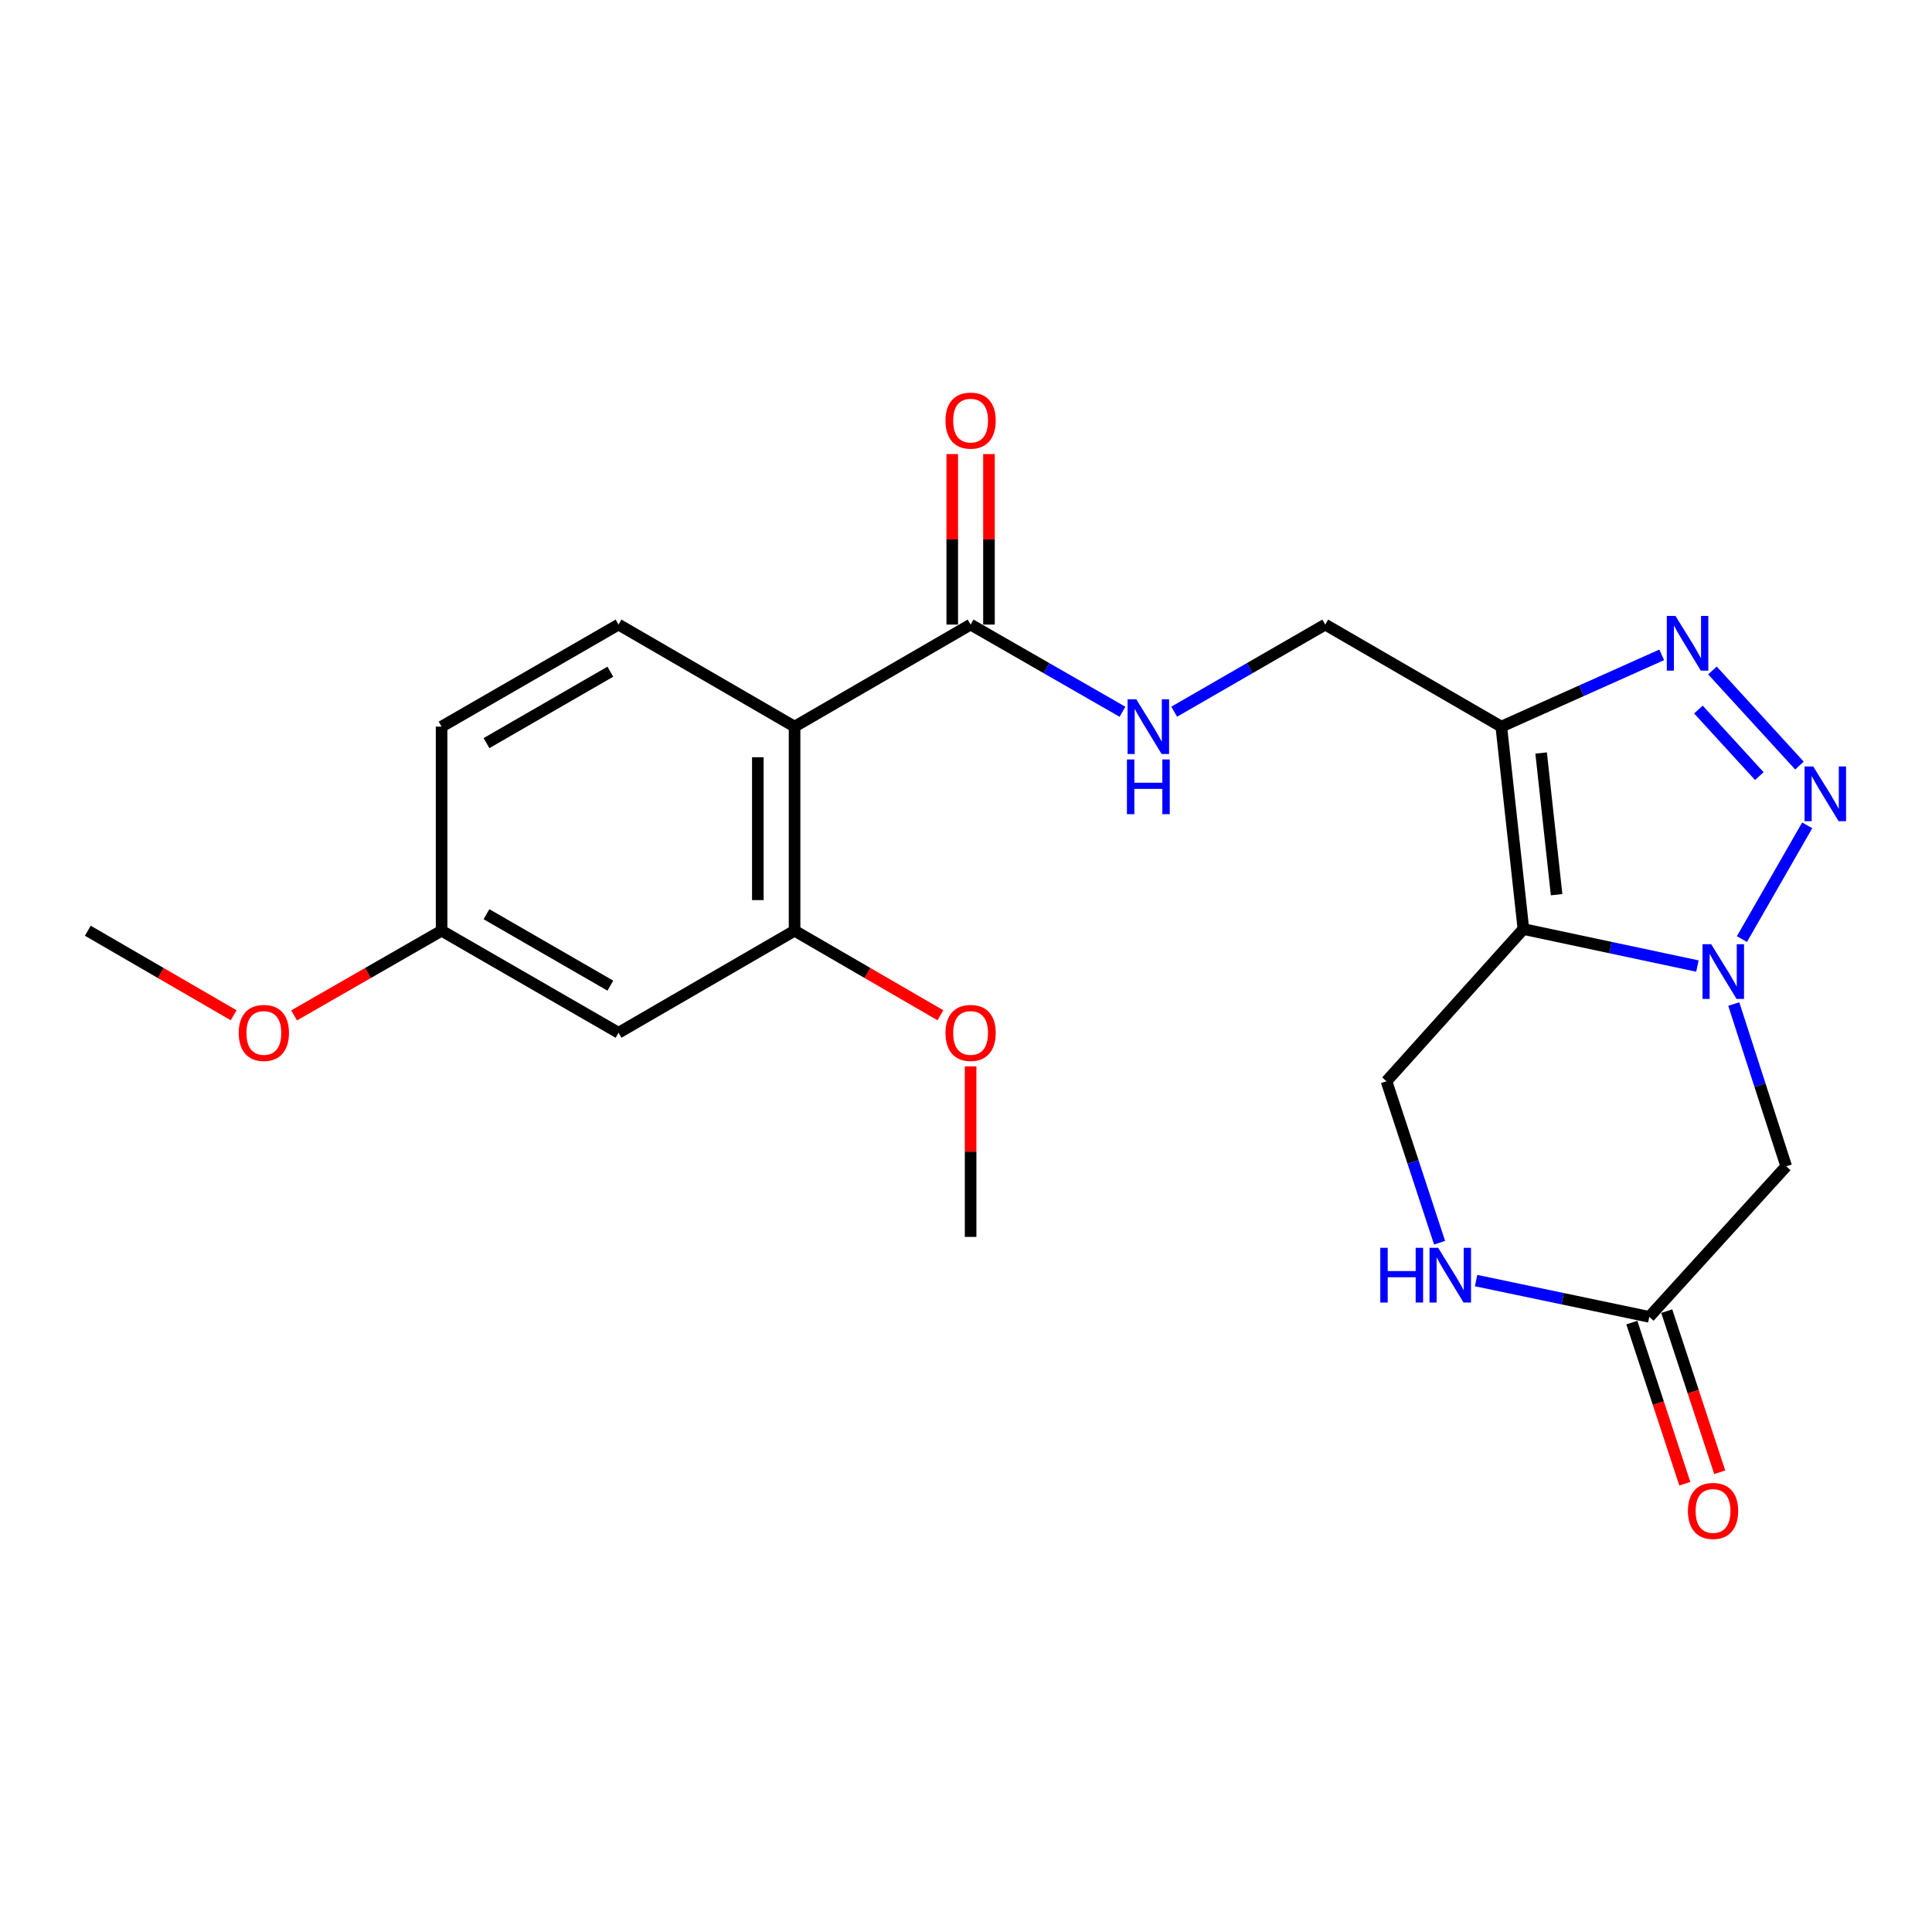 <?xml version='1.0' encoding='iso-8859-1'?>
<svg version='1.1' baseProfile='full'
              xmlns='http://www.w3.org/2000/svg'
                      xmlns:rdkit='http://www.rdkit.org/xml'
                      xmlns:xlink='http://www.w3.org/1999/xlink'
                  xml:space='preserve'
width='1000px' height='1000px' viewBox='0 0 1000 1000'>
<!-- END OF HEADER -->
<rect style='opacity:1.0;fill:#FFFFFF;stroke:none' width='1000' height='1000' x='0' y='0'> </rect>
<path class='bond-0' d='M 878.578,500.027 L 833.543,490.45' style='fill:none;fill-rule:evenodd;stroke:#0000FF;stroke-width:6px;stroke-linecap:butt;stroke-linejoin:miter;stroke-opacity:1' />
<path class='bond-0' d='M 833.543,490.45 L 788.508,480.873' style='fill:none;fill-rule:evenodd;stroke:#000000;stroke-width:6px;stroke-linecap:butt;stroke-linejoin:miter;stroke-opacity:1' />
<path class='bond-1' d='M 901.616,486.062 L 935.408,427.206' style='fill:none;fill-rule:evenodd;stroke:#0000FF;stroke-width:6px;stroke-linecap:butt;stroke-linejoin:miter;stroke-opacity:1' />
<path class='bond-5' d='M 897.394,519.682 L 910.965,561.679' style='fill:none;fill-rule:evenodd;stroke:#0000FF;stroke-width:6px;stroke-linecap:butt;stroke-linejoin:miter;stroke-opacity:1' />
<path class='bond-5' d='M 910.965,561.679 L 924.536,603.677' style='fill:none;fill-rule:evenodd;stroke:#000000;stroke-width:6px;stroke-linecap:butt;stroke-linejoin:miter;stroke-opacity:1' />
<path class='bond-2' d='M 788.508,480.873 L 777.07,376.099' style='fill:none;fill-rule:evenodd;stroke:#000000;stroke-width:6px;stroke-linecap:butt;stroke-linejoin:miter;stroke-opacity:1' />
<path class='bond-2' d='M 805.692,463.094 L 797.685,389.751' style='fill:none;fill-rule:evenodd;stroke:#000000;stroke-width:6px;stroke-linecap:butt;stroke-linejoin:miter;stroke-opacity:1' />
<path class='bond-9' d='M 788.508,480.873 L 717.648,559.665' style='fill:none;fill-rule:evenodd;stroke:#000000;stroke-width:6px;stroke-linecap:butt;stroke-linejoin:miter;stroke-opacity:1' />
<path class='bond-3' d='M 931.402,396.258 L 886.364,347.043' style='fill:none;fill-rule:evenodd;stroke:#0000FF;stroke-width:6px;stroke-linecap:butt;stroke-linejoin:miter;stroke-opacity:1' />
<path class='bond-3' d='M 910.622,401.711 L 879.095,367.26' style='fill:none;fill-rule:evenodd;stroke:#0000FF;stroke-width:6px;stroke-linecap:butt;stroke-linejoin:miter;stroke-opacity:1' />
<path class='bond-14' d='M 777.07,376.099 L 685.941,323.278' style='fill:none;fill-rule:evenodd;stroke:#000000;stroke-width:6px;stroke-linecap:butt;stroke-linejoin:miter;stroke-opacity:1' />
<path class='bond-23' d='M 777.07,376.099 L 818.584,357.524' style='fill:none;fill-rule:evenodd;stroke:#000000;stroke-width:6px;stroke-linecap:butt;stroke-linejoin:miter;stroke-opacity:1' />
<path class='bond-23' d='M 818.584,357.524 L 860.099,338.95' style='fill:none;fill-rule:evenodd;stroke:#0000FF;stroke-width:6px;stroke-linecap:butt;stroke-linejoin:miter;stroke-opacity:1' />
<path class='bond-4' d='M 411.267,376.099 L 502.385,323.278' style='fill:none;fill-rule:evenodd;stroke:#000000;stroke-width:6px;stroke-linecap:butt;stroke-linejoin:miter;stroke-opacity:1' />
<path class='bond-7' d='M 411.267,376.099 L 411.267,481.739' style='fill:none;fill-rule:evenodd;stroke:#000000;stroke-width:6px;stroke-linecap:butt;stroke-linejoin:miter;stroke-opacity:1' />
<path class='bond-7' d='M 392.256,391.945 L 392.256,465.893' style='fill:none;fill-rule:evenodd;stroke:#000000;stroke-width:6px;stroke-linecap:butt;stroke-linejoin:miter;stroke-opacity:1' />
<path class='bond-12' d='M 411.267,376.099 L 320.15,323.278' style='fill:none;fill-rule:evenodd;stroke:#000000;stroke-width:6px;stroke-linecap:butt;stroke-linejoin:miter;stroke-opacity:1' />
<path class='bond-8' d='M 924.536,603.677 L 853.665,681.603' style='fill:none;fill-rule:evenodd;stroke:#000000;stroke-width:6px;stroke-linecap:butt;stroke-linejoin:miter;stroke-opacity:1' />
<path class='bond-6' d='M 502.385,323.278 L 541.687,345.844' style='fill:none;fill-rule:evenodd;stroke:#000000;stroke-width:6px;stroke-linecap:butt;stroke-linejoin:miter;stroke-opacity:1' />
<path class='bond-6' d='M 541.687,345.844 L 580.988,368.409' style='fill:none;fill-rule:evenodd;stroke:#0000FF;stroke-width:6px;stroke-linecap:butt;stroke-linejoin:miter;stroke-opacity:1' />
<path class='bond-15' d='M 511.891,323.278 L 511.891,279.153' style='fill:none;fill-rule:evenodd;stroke:#000000;stroke-width:6px;stroke-linecap:butt;stroke-linejoin:miter;stroke-opacity:1' />
<path class='bond-15' d='M 511.891,279.153 L 511.891,235.028' style='fill:none;fill-rule:evenodd;stroke:#FF0000;stroke-width:6px;stroke-linecap:butt;stroke-linejoin:miter;stroke-opacity:1' />
<path class='bond-15' d='M 492.88,323.278 L 492.88,279.153' style='fill:none;fill-rule:evenodd;stroke:#000000;stroke-width:6px;stroke-linecap:butt;stroke-linejoin:miter;stroke-opacity:1' />
<path class='bond-15' d='M 492.88,279.153 L 492.88,235.028' style='fill:none;fill-rule:evenodd;stroke:#FF0000;stroke-width:6px;stroke-linecap:butt;stroke-linejoin:miter;stroke-opacity:1' />
<path class='bond-13' d='M 411.267,481.739 L 320.15,534.559' style='fill:none;fill-rule:evenodd;stroke:#000000;stroke-width:6px;stroke-linecap:butt;stroke-linejoin:miter;stroke-opacity:1' />
<path class='bond-19' d='M 411.267,481.739 L 449.01,503.618' style='fill:none;fill-rule:evenodd;stroke:#000000;stroke-width:6px;stroke-linecap:butt;stroke-linejoin:miter;stroke-opacity:1' />
<path class='bond-19' d='M 449.01,503.618 L 486.752,525.497' style='fill:none;fill-rule:evenodd;stroke:#FF0000;stroke-width:6px;stroke-linecap:butt;stroke-linejoin:miter;stroke-opacity:1' />
<path class='bond-10' d='M 853.665,681.603 L 808.845,672.214' style='fill:none;fill-rule:evenodd;stroke:#000000;stroke-width:6px;stroke-linecap:butt;stroke-linejoin:miter;stroke-opacity:1' />
<path class='bond-10' d='M 808.845,672.214 L 764.026,662.826' style='fill:none;fill-rule:evenodd;stroke:#0000FF;stroke-width:6px;stroke-linecap:butt;stroke-linejoin:miter;stroke-opacity:1' />
<path class='bond-16' d='M 844.635,684.572 L 858.349,726.277' style='fill:none;fill-rule:evenodd;stroke:#000000;stroke-width:6px;stroke-linecap:butt;stroke-linejoin:miter;stroke-opacity:1' />
<path class='bond-16' d='M 858.349,726.277 L 872.063,767.981' style='fill:none;fill-rule:evenodd;stroke:#FF0000;stroke-width:6px;stroke-linecap:butt;stroke-linejoin:miter;stroke-opacity:1' />
<path class='bond-16' d='M 862.695,678.633 L 876.409,720.338' style='fill:none;fill-rule:evenodd;stroke:#000000;stroke-width:6px;stroke-linecap:butt;stroke-linejoin:miter;stroke-opacity:1' />
<path class='bond-16' d='M 876.409,720.338 L 890.123,762.042' style='fill:none;fill-rule:evenodd;stroke:#FF0000;stroke-width:6px;stroke-linecap:butt;stroke-linejoin:miter;stroke-opacity:1' />
<path class='bond-24' d='M 717.648,559.665 L 731.389,601.444' style='fill:none;fill-rule:evenodd;stroke:#000000;stroke-width:6px;stroke-linecap:butt;stroke-linejoin:miter;stroke-opacity:1' />
<path class='bond-24' d='M 731.389,601.444 L 745.129,643.224' style='fill:none;fill-rule:evenodd;stroke:#0000FF;stroke-width:6px;stroke-linecap:butt;stroke-linejoin:miter;stroke-opacity:1' />
<path class='bond-11' d='M 607.763,368.378 L 646.852,345.828' style='fill:none;fill-rule:evenodd;stroke:#0000FF;stroke-width:6px;stroke-linecap:butt;stroke-linejoin:miter;stroke-opacity:1' />
<path class='bond-11' d='M 646.852,345.828 L 685.941,323.278' style='fill:none;fill-rule:evenodd;stroke:#000000;stroke-width:6px;stroke-linecap:butt;stroke-linejoin:miter;stroke-opacity:1' />
<path class='bond-18' d='M 320.15,323.278 L 228.567,376.099' style='fill:none;fill-rule:evenodd;stroke:#000000;stroke-width:6px;stroke-linecap:butt;stroke-linejoin:miter;stroke-opacity:1' />
<path class='bond-18' d='M 315.911,347.67 L 251.803,384.644' style='fill:none;fill-rule:evenodd;stroke:#000000;stroke-width:6px;stroke-linecap:butt;stroke-linejoin:miter;stroke-opacity:1' />
<path class='bond-25' d='M 320.15,534.559 L 228.567,481.739' style='fill:none;fill-rule:evenodd;stroke:#000000;stroke-width:6px;stroke-linecap:butt;stroke-linejoin:miter;stroke-opacity:1' />
<path class='bond-25' d='M 315.911,510.168 L 251.803,473.193' style='fill:none;fill-rule:evenodd;stroke:#000000;stroke-width:6px;stroke-linecap:butt;stroke-linejoin:miter;stroke-opacity:1' />
<path class='bond-17' d='M 228.567,481.739 L 228.567,376.099' style='fill:none;fill-rule:evenodd;stroke:#000000;stroke-width:6px;stroke-linecap:butt;stroke-linejoin:miter;stroke-opacity:1' />
<path class='bond-20' d='M 228.567,481.739 L 190.396,503.656' style='fill:none;fill-rule:evenodd;stroke:#000000;stroke-width:6px;stroke-linecap:butt;stroke-linejoin:miter;stroke-opacity:1' />
<path class='bond-20' d='M 190.396,503.656 L 152.224,525.573' style='fill:none;fill-rule:evenodd;stroke:#FF0000;stroke-width:6px;stroke-linecap:butt;stroke-linejoin:miter;stroke-opacity:1' />
<path class='bond-21' d='M 502.385,551.961 L 502.385,596.091' style='fill:none;fill-rule:evenodd;stroke:#FF0000;stroke-width:6px;stroke-linecap:butt;stroke-linejoin:miter;stroke-opacity:1' />
<path class='bond-21' d='M 502.385,596.091 L 502.385,640.221' style='fill:none;fill-rule:evenodd;stroke:#000000;stroke-width:6px;stroke-linecap:butt;stroke-linejoin:miter;stroke-opacity:1' />
<path class='bond-22' d='M 120.939,525.497 L 83.197,503.618' style='fill:none;fill-rule:evenodd;stroke:#FF0000;stroke-width:6px;stroke-linecap:butt;stroke-linejoin:miter;stroke-opacity:1' />
<path class='bond-22' d='M 83.197,503.618 L 45.455,481.739' style='fill:none;fill-rule:evenodd;stroke:#000000;stroke-width:6px;stroke-linecap:butt;stroke-linejoin:miter;stroke-opacity:1' />
<path  class='atom-0' d='M 885.703 488.714
L 894.983 503.714
Q 895.903 505.194, 897.383 507.874
Q 898.863 510.554, 898.943 510.714
L 898.943 488.714
L 902.703 488.714
L 902.703 517.034
L 898.823 517.034
L 888.863 500.634
Q 887.703 498.714, 886.463 496.514
Q 885.263 494.314, 884.903 493.634
L 884.903 517.034
L 881.223 517.034
L 881.223 488.714
L 885.703 488.714
' fill='#0000FF'/>
<path  class='atom-2' d='M 938.523 396.719
L 947.803 411.719
Q 948.723 413.199, 950.203 415.879
Q 951.683 418.559, 951.763 418.719
L 951.763 396.719
L 955.523 396.719
L 955.523 425.039
L 951.643 425.039
L 941.683 408.639
Q 940.523 406.719, 939.283 404.519
Q 938.083 402.319, 937.723 401.639
L 937.723 425.039
L 934.043 425.039
L 934.043 396.719
L 938.523 396.719
' fill='#0000FF'/>
<path  class='atom-4' d='M 867.219 318.804
L 876.499 333.804
Q 877.419 335.284, 878.899 337.964
Q 880.379 340.644, 880.459 340.804
L 880.459 318.804
L 884.219 318.804
L 884.219 347.124
L 880.339 347.124
L 870.379 330.724
Q 869.219 328.804, 867.979 326.604
Q 866.779 324.404, 866.419 323.724
L 866.419 347.124
L 862.739 347.124
L 862.739 318.804
L 867.219 318.804
' fill='#0000FF'/>
<path  class='atom-11' d='M 714.434 645.865
L 718.274 645.865
L 718.274 657.905
L 732.754 657.905
L 732.754 645.865
L 736.594 645.865
L 736.594 674.185
L 732.754 674.185
L 732.754 661.105
L 718.274 661.105
L 718.274 674.185
L 714.434 674.185
L 714.434 645.865
' fill='#0000FF'/>
<path  class='atom-11' d='M 744.394 645.865
L 753.674 660.865
Q 754.594 662.345, 756.074 665.025
Q 757.554 667.705, 757.634 667.865
L 757.634 645.865
L 761.394 645.865
L 761.394 674.185
L 757.514 674.185
L 747.554 657.785
Q 746.394 655.865, 745.154 653.665
Q 743.954 651.465, 743.594 650.785
L 743.594 674.185
L 739.914 674.185
L 739.914 645.865
L 744.394 645.865
' fill='#0000FF'/>
<path  class='atom-12' d='M 588.12 361.939
L 597.4 376.939
Q 598.32 378.419, 599.8 381.099
Q 601.28 383.779, 601.36 383.939
L 601.36 361.939
L 605.12 361.939
L 605.12 390.259
L 601.24 390.259
L 591.28 373.859
Q 590.12 371.939, 588.88 369.739
Q 587.68 367.539, 587.32 366.859
L 587.32 390.259
L 583.64 390.259
L 583.64 361.939
L 588.12 361.939
' fill='#0000FF'/>
<path  class='atom-12' d='M 583.3 393.091
L 587.14 393.091
L 587.14 405.131
L 601.62 405.131
L 601.62 393.091
L 605.46 393.091
L 605.46 421.411
L 601.62 421.411
L 601.62 408.331
L 587.14 408.331
L 587.14 421.411
L 583.3 421.411
L 583.3 393.091
' fill='#0000FF'/>
<path  class='atom-16' d='M 489.385 217.707
Q 489.385 210.907, 492.745 207.107
Q 496.105 203.307, 502.385 203.307
Q 508.665 203.307, 512.025 207.107
Q 515.385 210.907, 515.385 217.707
Q 515.385 224.587, 511.985 228.507
Q 508.585 232.387, 502.385 232.387
Q 496.145 232.387, 492.745 228.507
Q 489.385 224.627, 489.385 217.707
M 502.385 229.187
Q 506.705 229.187, 509.025 226.307
Q 511.385 223.387, 511.385 217.707
Q 511.385 212.147, 509.025 209.347
Q 506.705 206.507, 502.385 206.507
Q 498.065 206.507, 495.705 209.307
Q 493.385 212.107, 493.385 217.707
Q 493.385 223.427, 495.705 226.307
Q 498.065 229.187, 502.385 229.187
' fill='#FF0000'/>
<path  class='atom-17' d='M 873.671 782.053
Q 873.671 775.253, 877.031 771.453
Q 880.391 767.653, 886.671 767.653
Q 892.951 767.653, 896.311 771.453
Q 899.671 775.253, 899.671 782.053
Q 899.671 788.933, 896.271 792.853
Q 892.871 796.733, 886.671 796.733
Q 880.431 796.733, 877.031 792.853
Q 873.671 788.973, 873.671 782.053
M 886.671 793.533
Q 890.991 793.533, 893.311 790.653
Q 895.671 787.733, 895.671 782.053
Q 895.671 776.493, 893.311 773.693
Q 890.991 770.853, 886.671 770.853
Q 882.351 770.853, 879.991 773.653
Q 877.671 776.453, 877.671 782.053
Q 877.671 787.773, 879.991 790.653
Q 882.351 793.533, 886.671 793.533
' fill='#FF0000'/>
<path  class='atom-20' d='M 489.385 534.639
Q 489.385 527.839, 492.745 524.039
Q 496.105 520.239, 502.385 520.239
Q 508.665 520.239, 512.025 524.039
Q 515.385 527.839, 515.385 534.639
Q 515.385 541.519, 511.985 545.439
Q 508.585 549.319, 502.385 549.319
Q 496.145 549.319, 492.745 545.439
Q 489.385 541.559, 489.385 534.639
M 502.385 546.119
Q 506.705 546.119, 509.025 543.239
Q 511.385 540.319, 511.385 534.639
Q 511.385 529.079, 509.025 526.279
Q 506.705 523.439, 502.385 523.439
Q 498.065 523.439, 495.705 526.239
Q 493.385 529.039, 493.385 534.639
Q 493.385 540.359, 495.705 543.239
Q 498.065 546.119, 502.385 546.119
' fill='#FF0000'/>
<path  class='atom-21' d='M 123.572 534.639
Q 123.572 527.839, 126.932 524.039
Q 130.292 520.239, 136.572 520.239
Q 142.852 520.239, 146.212 524.039
Q 149.572 527.839, 149.572 534.639
Q 149.572 541.519, 146.172 545.439
Q 142.772 549.319, 136.572 549.319
Q 130.332 549.319, 126.932 545.439
Q 123.572 541.559, 123.572 534.639
M 136.572 546.119
Q 140.892 546.119, 143.212 543.239
Q 145.572 540.319, 145.572 534.639
Q 145.572 529.079, 143.212 526.279
Q 140.892 523.439, 136.572 523.439
Q 132.252 523.439, 129.892 526.239
Q 127.572 529.039, 127.572 534.639
Q 127.572 540.359, 129.892 543.239
Q 132.252 546.119, 136.572 546.119
' fill='#FF0000'/>
</svg>
